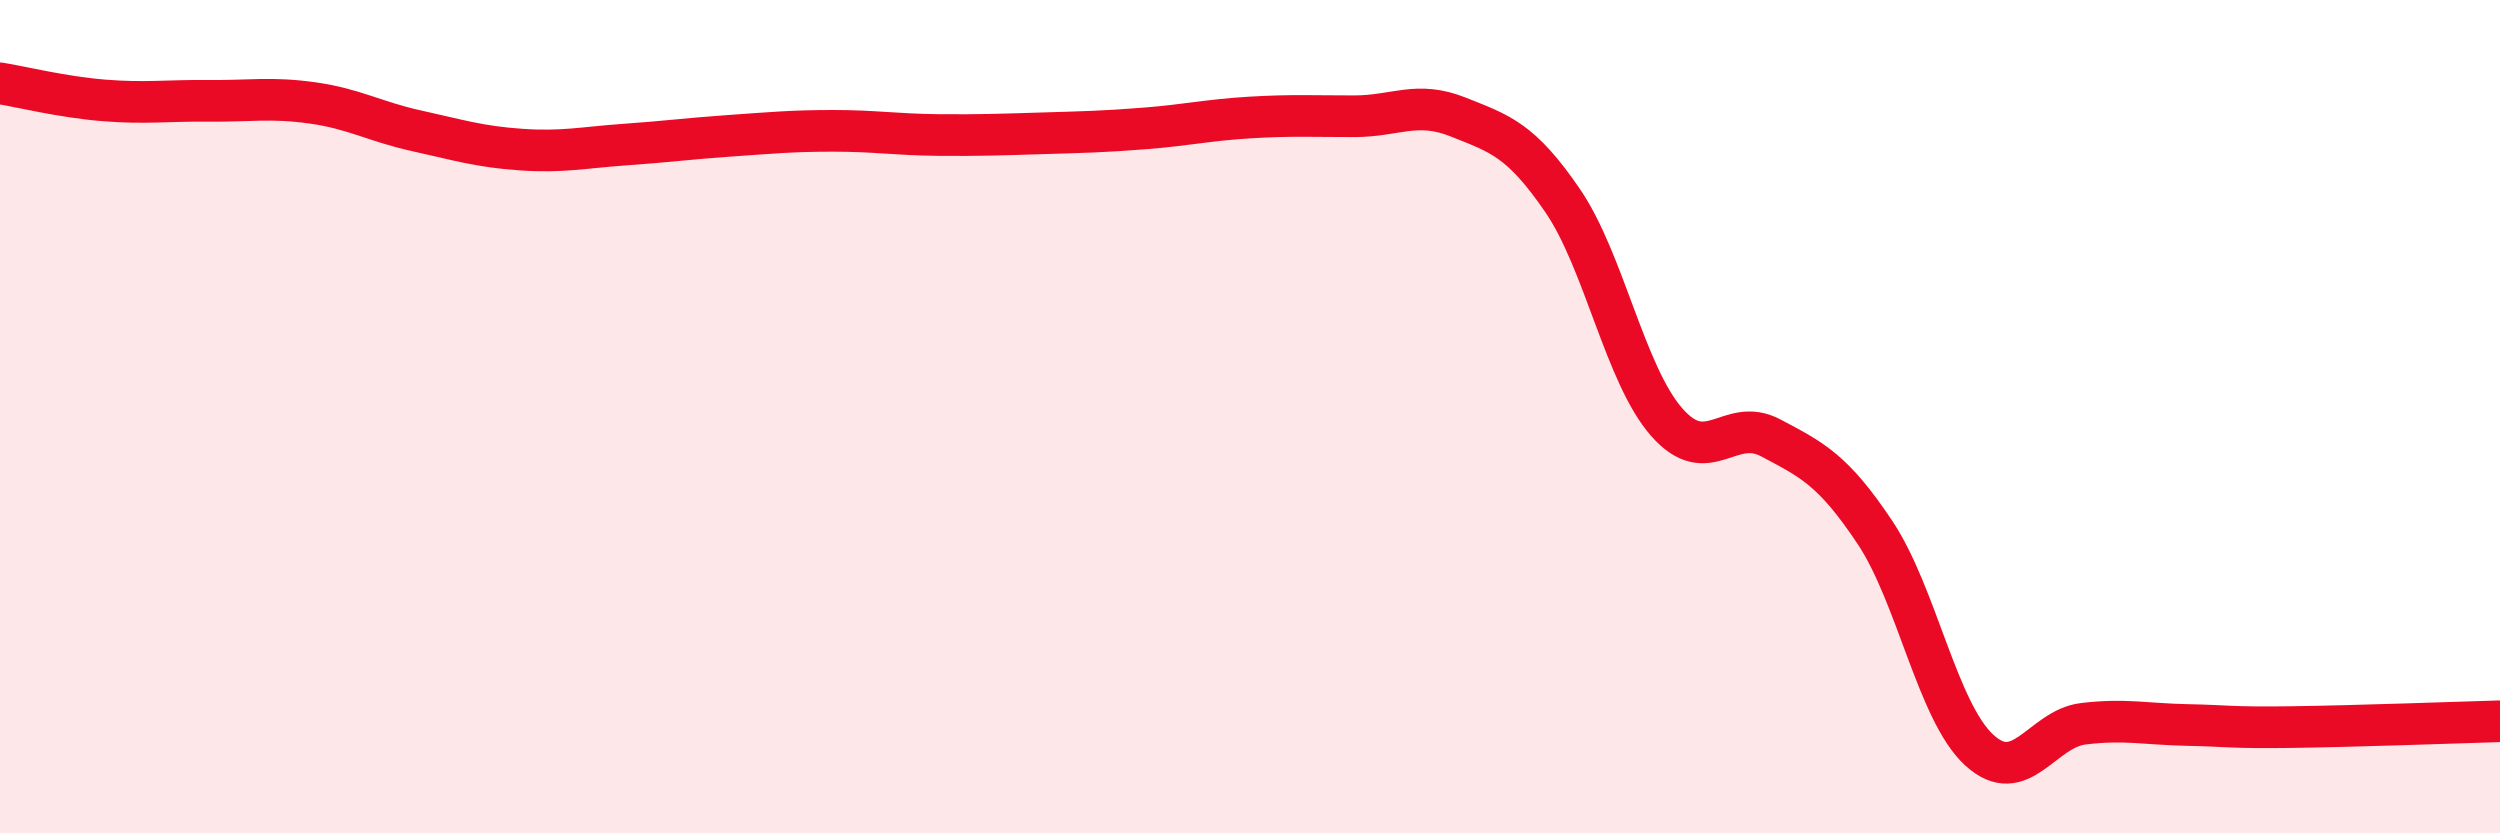 
    <svg width="60" height="20" viewBox="0 0 60 20" xmlns="http://www.w3.org/2000/svg">
      <path
        d="M 0,2 C 0.5,2.08 1.5,2.33 2.5,2.41 C 3.5,2.49 4,2.41 5,2.42 C 6,2.43 6.5,2.33 7.5,2.47 C 8.5,2.61 9,2.92 10,3.14 C 11,3.36 11.5,3.52 12.5,3.59 C 13.5,3.66 14,3.54 15,3.47 C 16,3.4 16.5,3.33 17.5,3.26 C 18.5,3.19 19,3.14 20,3.14 C 21,3.14 21.5,3.23 22.5,3.24 C 23.5,3.25 24,3.23 25,3.2 C 26,3.17 26.5,3.16 27.5,3.08 C 28.5,3 29,2.88 30,2.82 C 31,2.76 31.5,2.79 32.5,2.79 C 33.5,2.79 34,2.41 35,2.81 C 36,3.21 36.5,3.35 37.5,4.81 C 38.5,6.27 39,8.99 40,10.13 C 41,11.27 41.5,9.98 42.5,10.51 C 43.5,11.04 44,11.28 45,12.78 C 46,14.28 46.5,17.08 47.5,18 C 48.5,18.92 49,17.49 50,17.37 C 51,17.25 51.5,17.38 52.5,17.4 C 53.5,17.42 53.5,17.47 55,17.45 C 56.5,17.43 59,17.34 60,17.31L60 20L0 20Z"
        fill="#EB0A25"
        opacity="0.1"
        stroke-linecap="round"
        stroke-linejoin="round"
      />
      <path
        d="M 0,2 C 0.5,2.08 1.5,2.33 2.5,2.41 C 3.5,2.49 4,2.41 5,2.42 C 6,2.43 6.5,2.33 7.5,2.47 C 8.5,2.61 9,2.92 10,3.14 C 11,3.36 11.5,3.52 12.5,3.59 C 13.5,3.66 14,3.54 15,3.47 C 16,3.4 16.5,3.33 17.5,3.26 C 18.5,3.19 19,3.14 20,3.14 C 21,3.14 21.5,3.23 22.5,3.24 C 23.5,3.25 24,3.23 25,3.2 C 26,3.17 26.5,3.16 27.5,3.08 C 28.5,3 29,2.88 30,2.82 C 31,2.76 31.5,2.79 32.5,2.79 C 33.5,2.79 34,2.41 35,2.81 C 36,3.21 36.5,3.35 37.5,4.81 C 38.5,6.27 39,8.99 40,10.13 C 41,11.27 41.5,9.98 42.5,10.51 C 43.5,11.04 44,11.28 45,12.78 C 46,14.28 46.5,17.08 47.5,18 C 48.5,18.92 49,17.49 50,17.37 C 51,17.25 51.5,17.38 52.5,17.4 C 53.5,17.42 53.5,17.47 55,17.45 C 56.5,17.43 59,17.34 60,17.31"
        stroke="#EB0A25"
        stroke-width="1"
        fill="none"
        stroke-linecap="round"
        stroke-linejoin="round"
      />
    </svg>
  